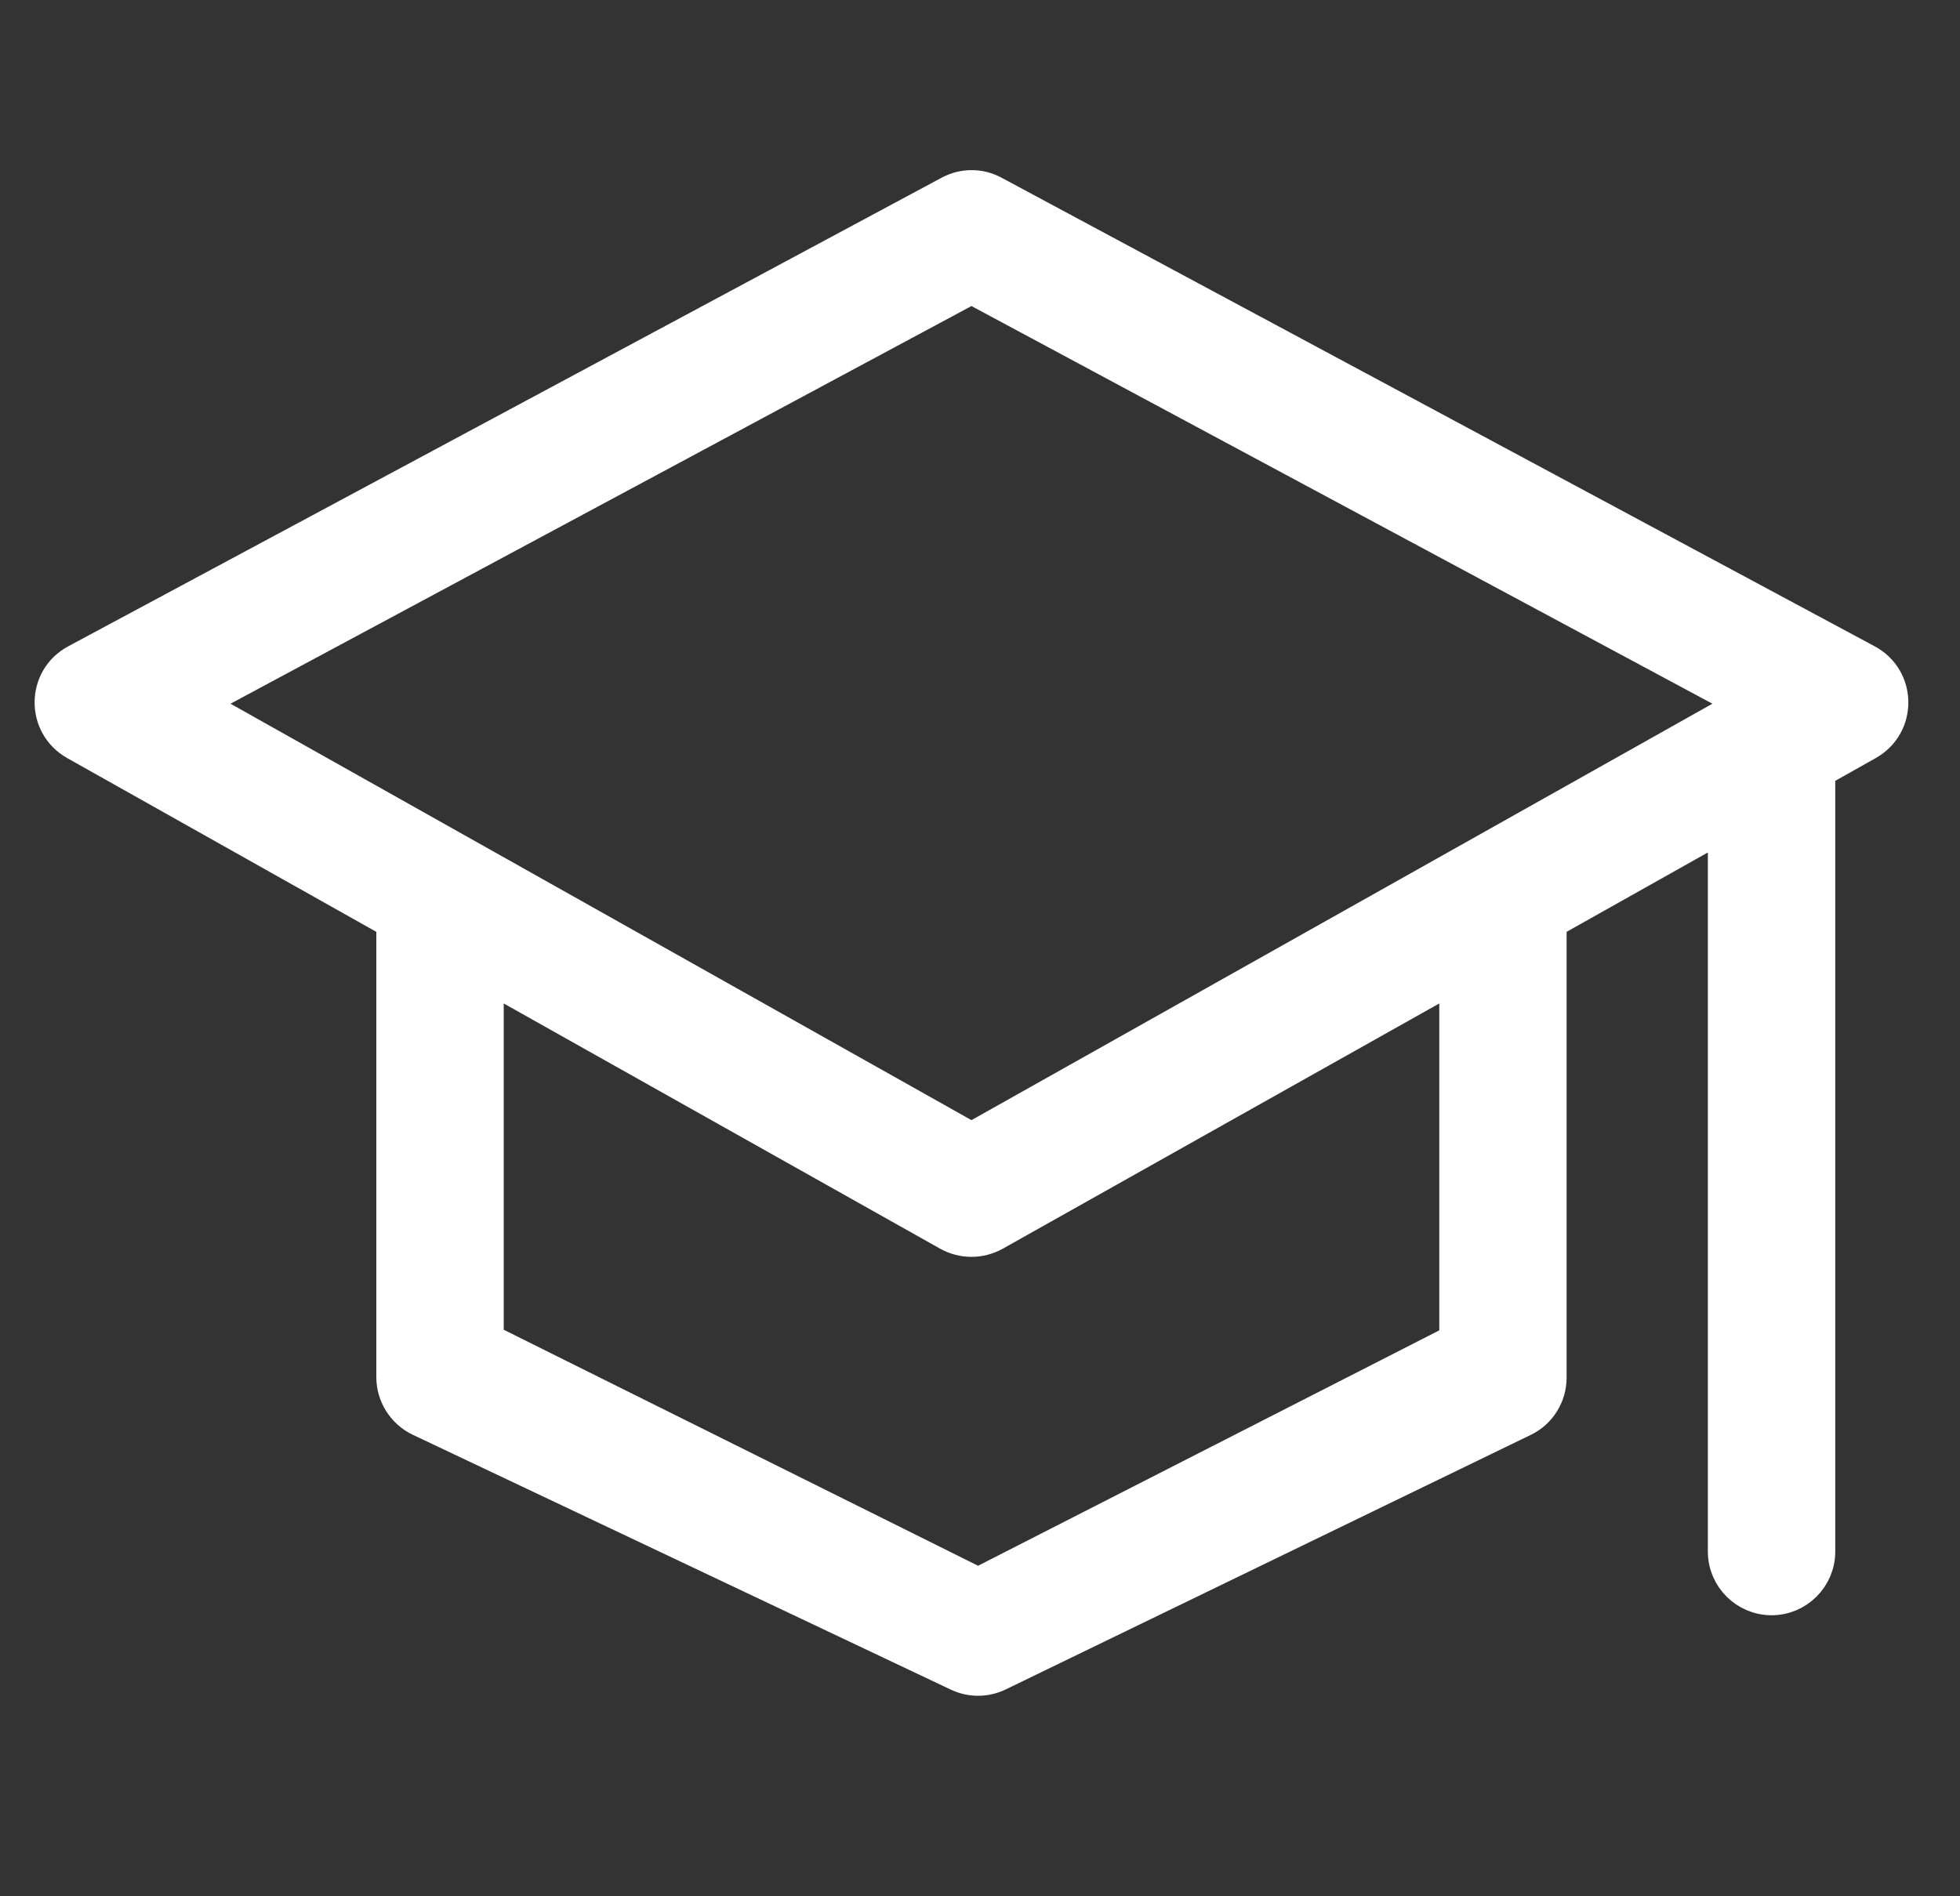 <?xml version="1.0" encoding="UTF-8"?>
<svg width="31px" height="30px" viewBox="0 0 31 30" version="1.1" xmlns="http://www.w3.org/2000/svg" xmlns:xlink="http://www.w3.org/1999/xlink">
    <rect x="0" y="0" width="31" height="30" fill="#333333" stroke="none"/>
    <title>home/xue</title>
    <g id="页面-1" stroke="none" stroke-width="1" fill="none" fill-rule="evenodd">
        <g id="首页（内容区域1440px）-确定" transform="translate(-1209, -761)" fill="#FFFFFF" fill-rule="nonzero" stroke="#FFFFFF" stroke-width="0.5">
            <g id="编组-48" transform="translate(0, 712.046)">
                <g id="编组-32" transform="translate(1209.517, 42)">
                    <g id="home/xue" transform="translate(0.223, 9.681)">
                        <path d="M28.794,7.719 L14.985,0.306 C14.762,0.184 14.493,0.184 14.269,0.306 L0.456,7.719 C-0.07,8.003 -0.077,8.753 0.445,9.048 L5.462,11.869 L5.462,19.06 C5.462,19.351 5.632,19.62 5.894,19.745 L14.406,23.778 C14.614,23.876 14.852,23.876 15.061,23.774 L23.361,19.749 C23.622,19.624 23.788,19.359 23.788,19.067 L23.788,11.869 L26.522,10.332 L26.522,21.82 C26.522,22.237 26.863,22.577 27.28,22.577 C27.696,22.577 28.037,22.237 28.037,21.82 L28.037,9.48 L28.805,9.048 C29.328,8.753 29.32,8.003 28.794,7.719 L28.794,7.719 Z M22.274,18.473 L14.731,22.324 L6.977,18.465 L6.977,12.721 L14.254,16.811 C14.485,16.939 14.765,16.939 14.996,16.811 L22.274,12.721 L22.274,18.473 L22.274,18.473 Z M14.625,15.281 L2.387,8.401 L14.625,1.831 L26.863,8.401 L14.625,15.281 Z" id="形状"></path>
                    </g>
                </g>
            </g>
        </g>
    </g>
</svg>